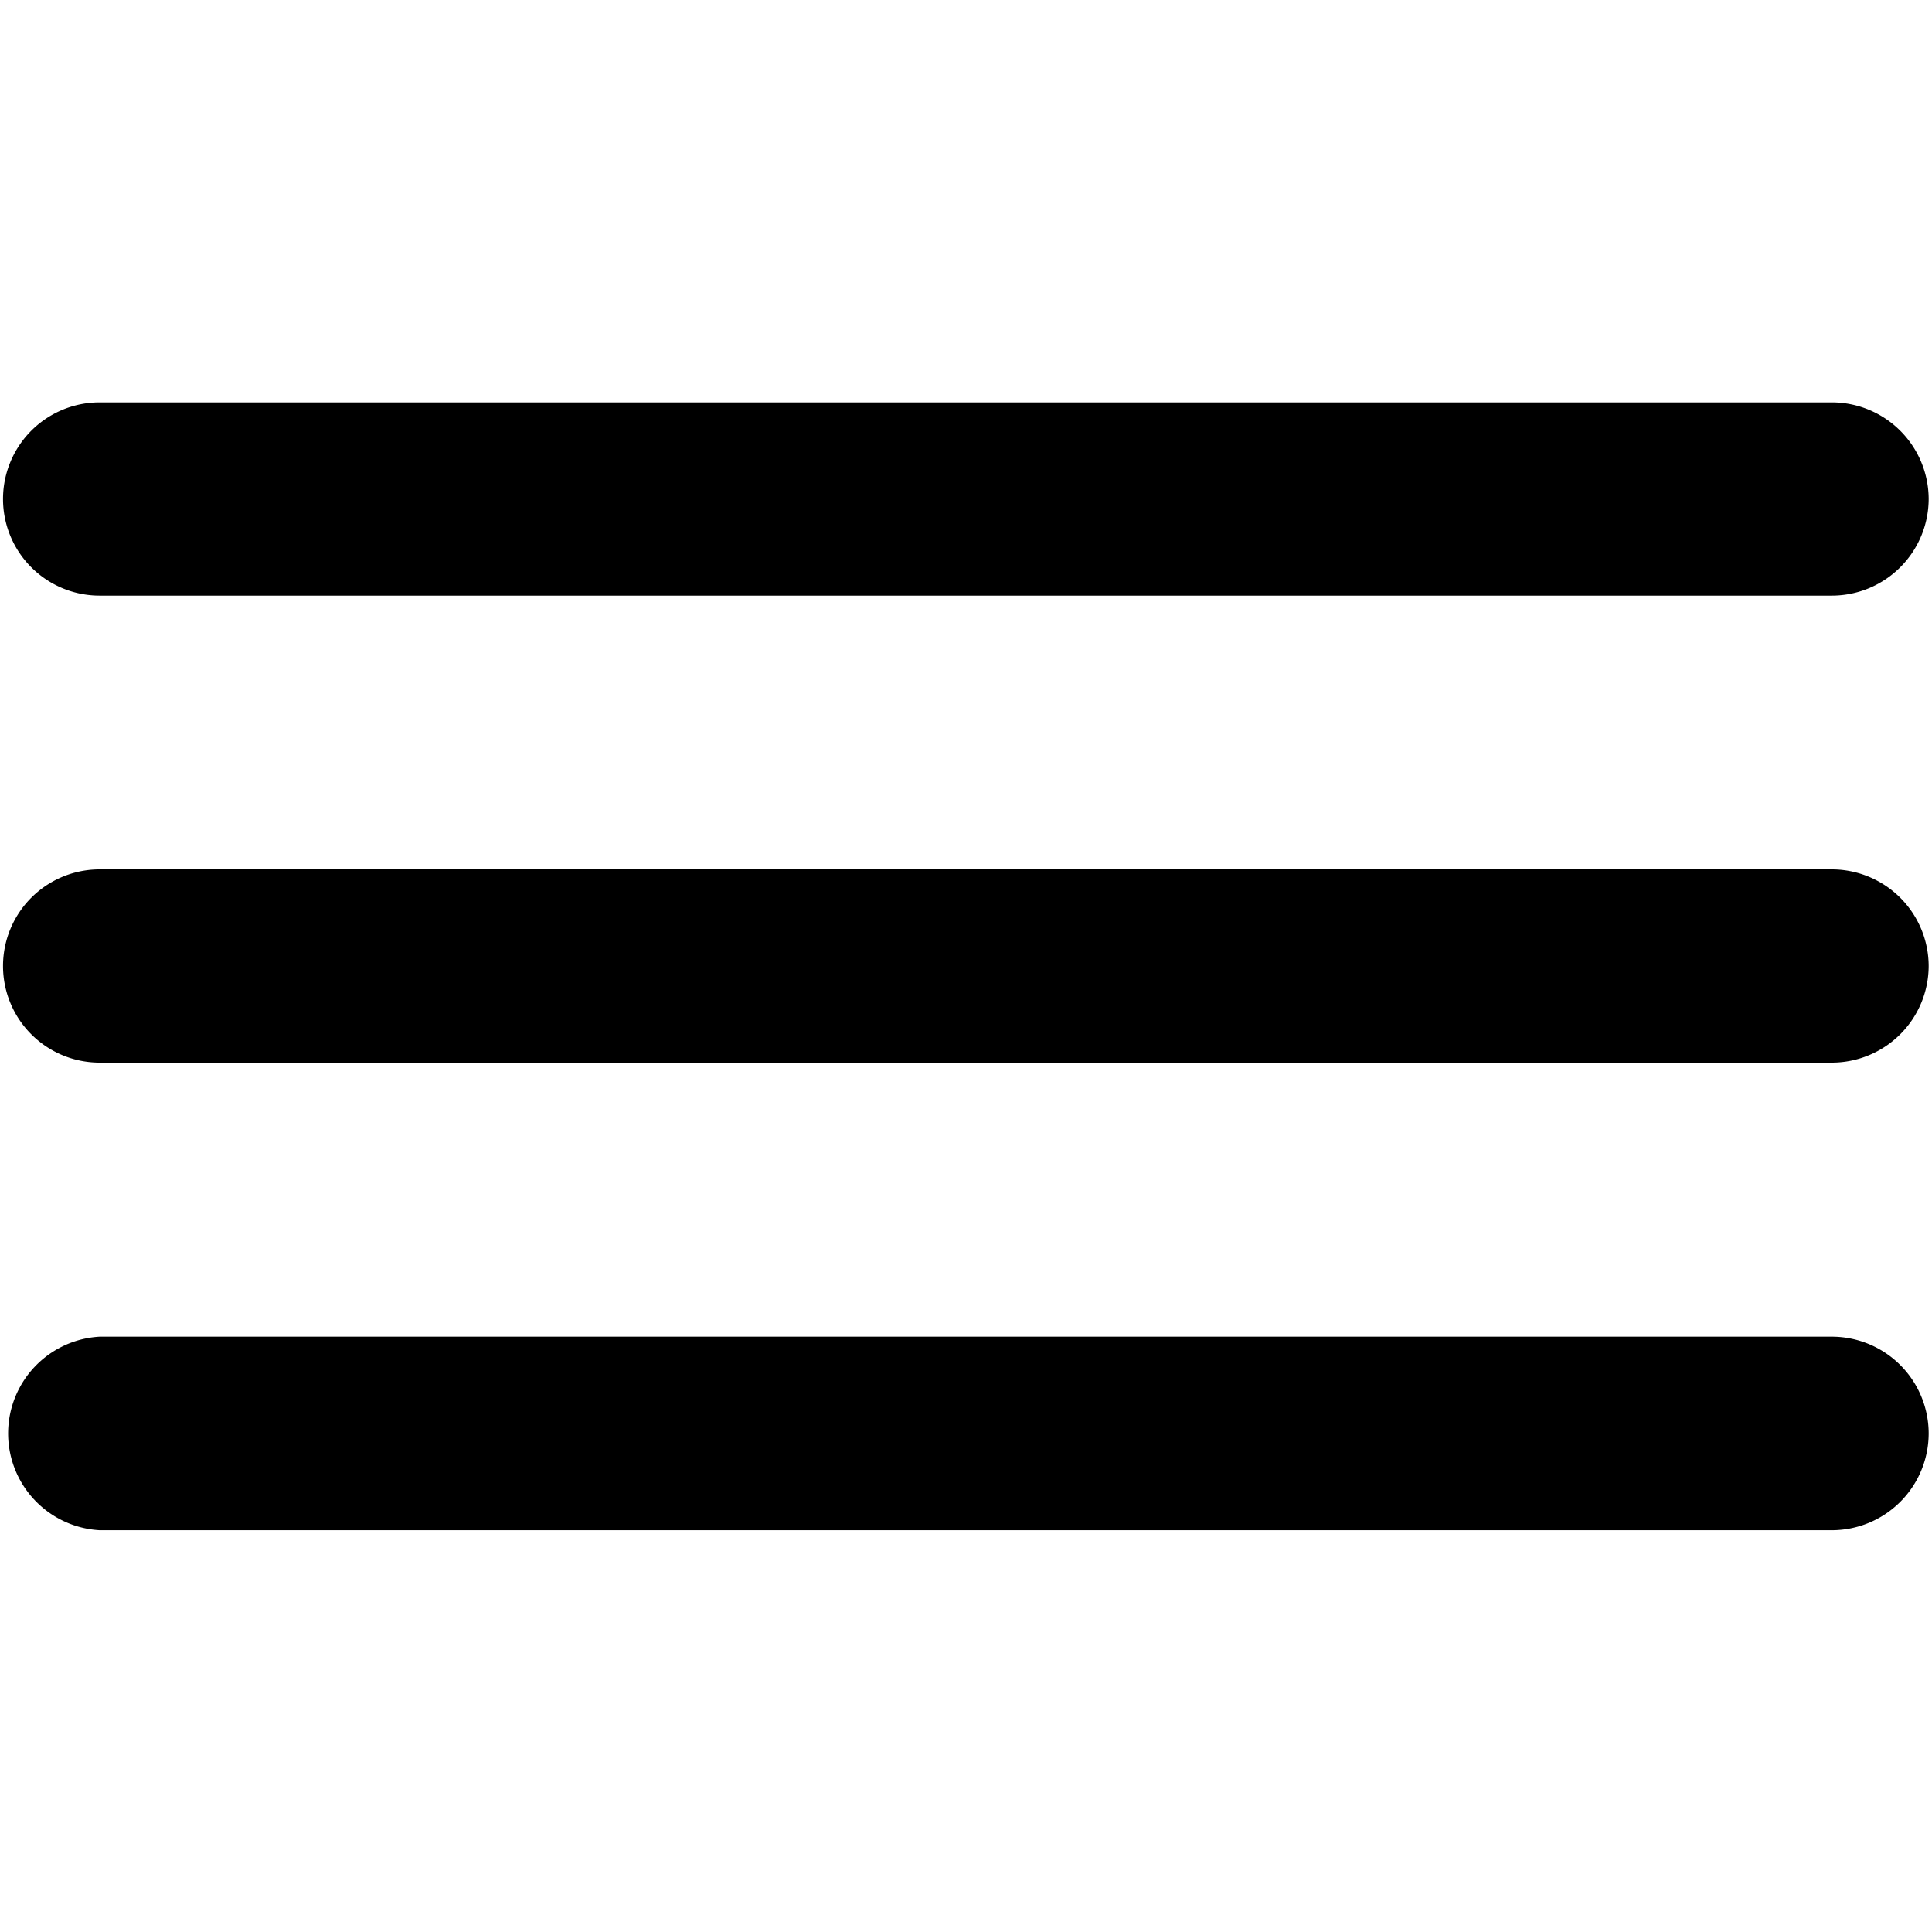 <svg id="Vrstva_1" data-name="Vrstva 1" xmlns="http://www.w3.org/2000/svg" viewBox="0 0 64 64"><title>menu</title><path d="M63.89,16.53a3.21,3.21,0,0,1-3.2,3.2H3.3a3.2,3.2,0,0,1,0-6.4H60.69A3.21,3.21,0,0,1,63.89,16.53Z"/><path d="M63.89,32a3.21,3.21,0,0,1-3.2,3.2H3.3a3.2,3.2,0,0,1,0-6.4H60.69A3.21,3.21,0,0,1,63.89,32Z"/><path d="M63.89,47.49a3.21,3.21,0,0,1-3.2,3.2H3.3a3.21,3.21,0,0,1,0-6.41H60.69A3.21,3.21,0,0,1,63.89,47.49Z"/></svg>